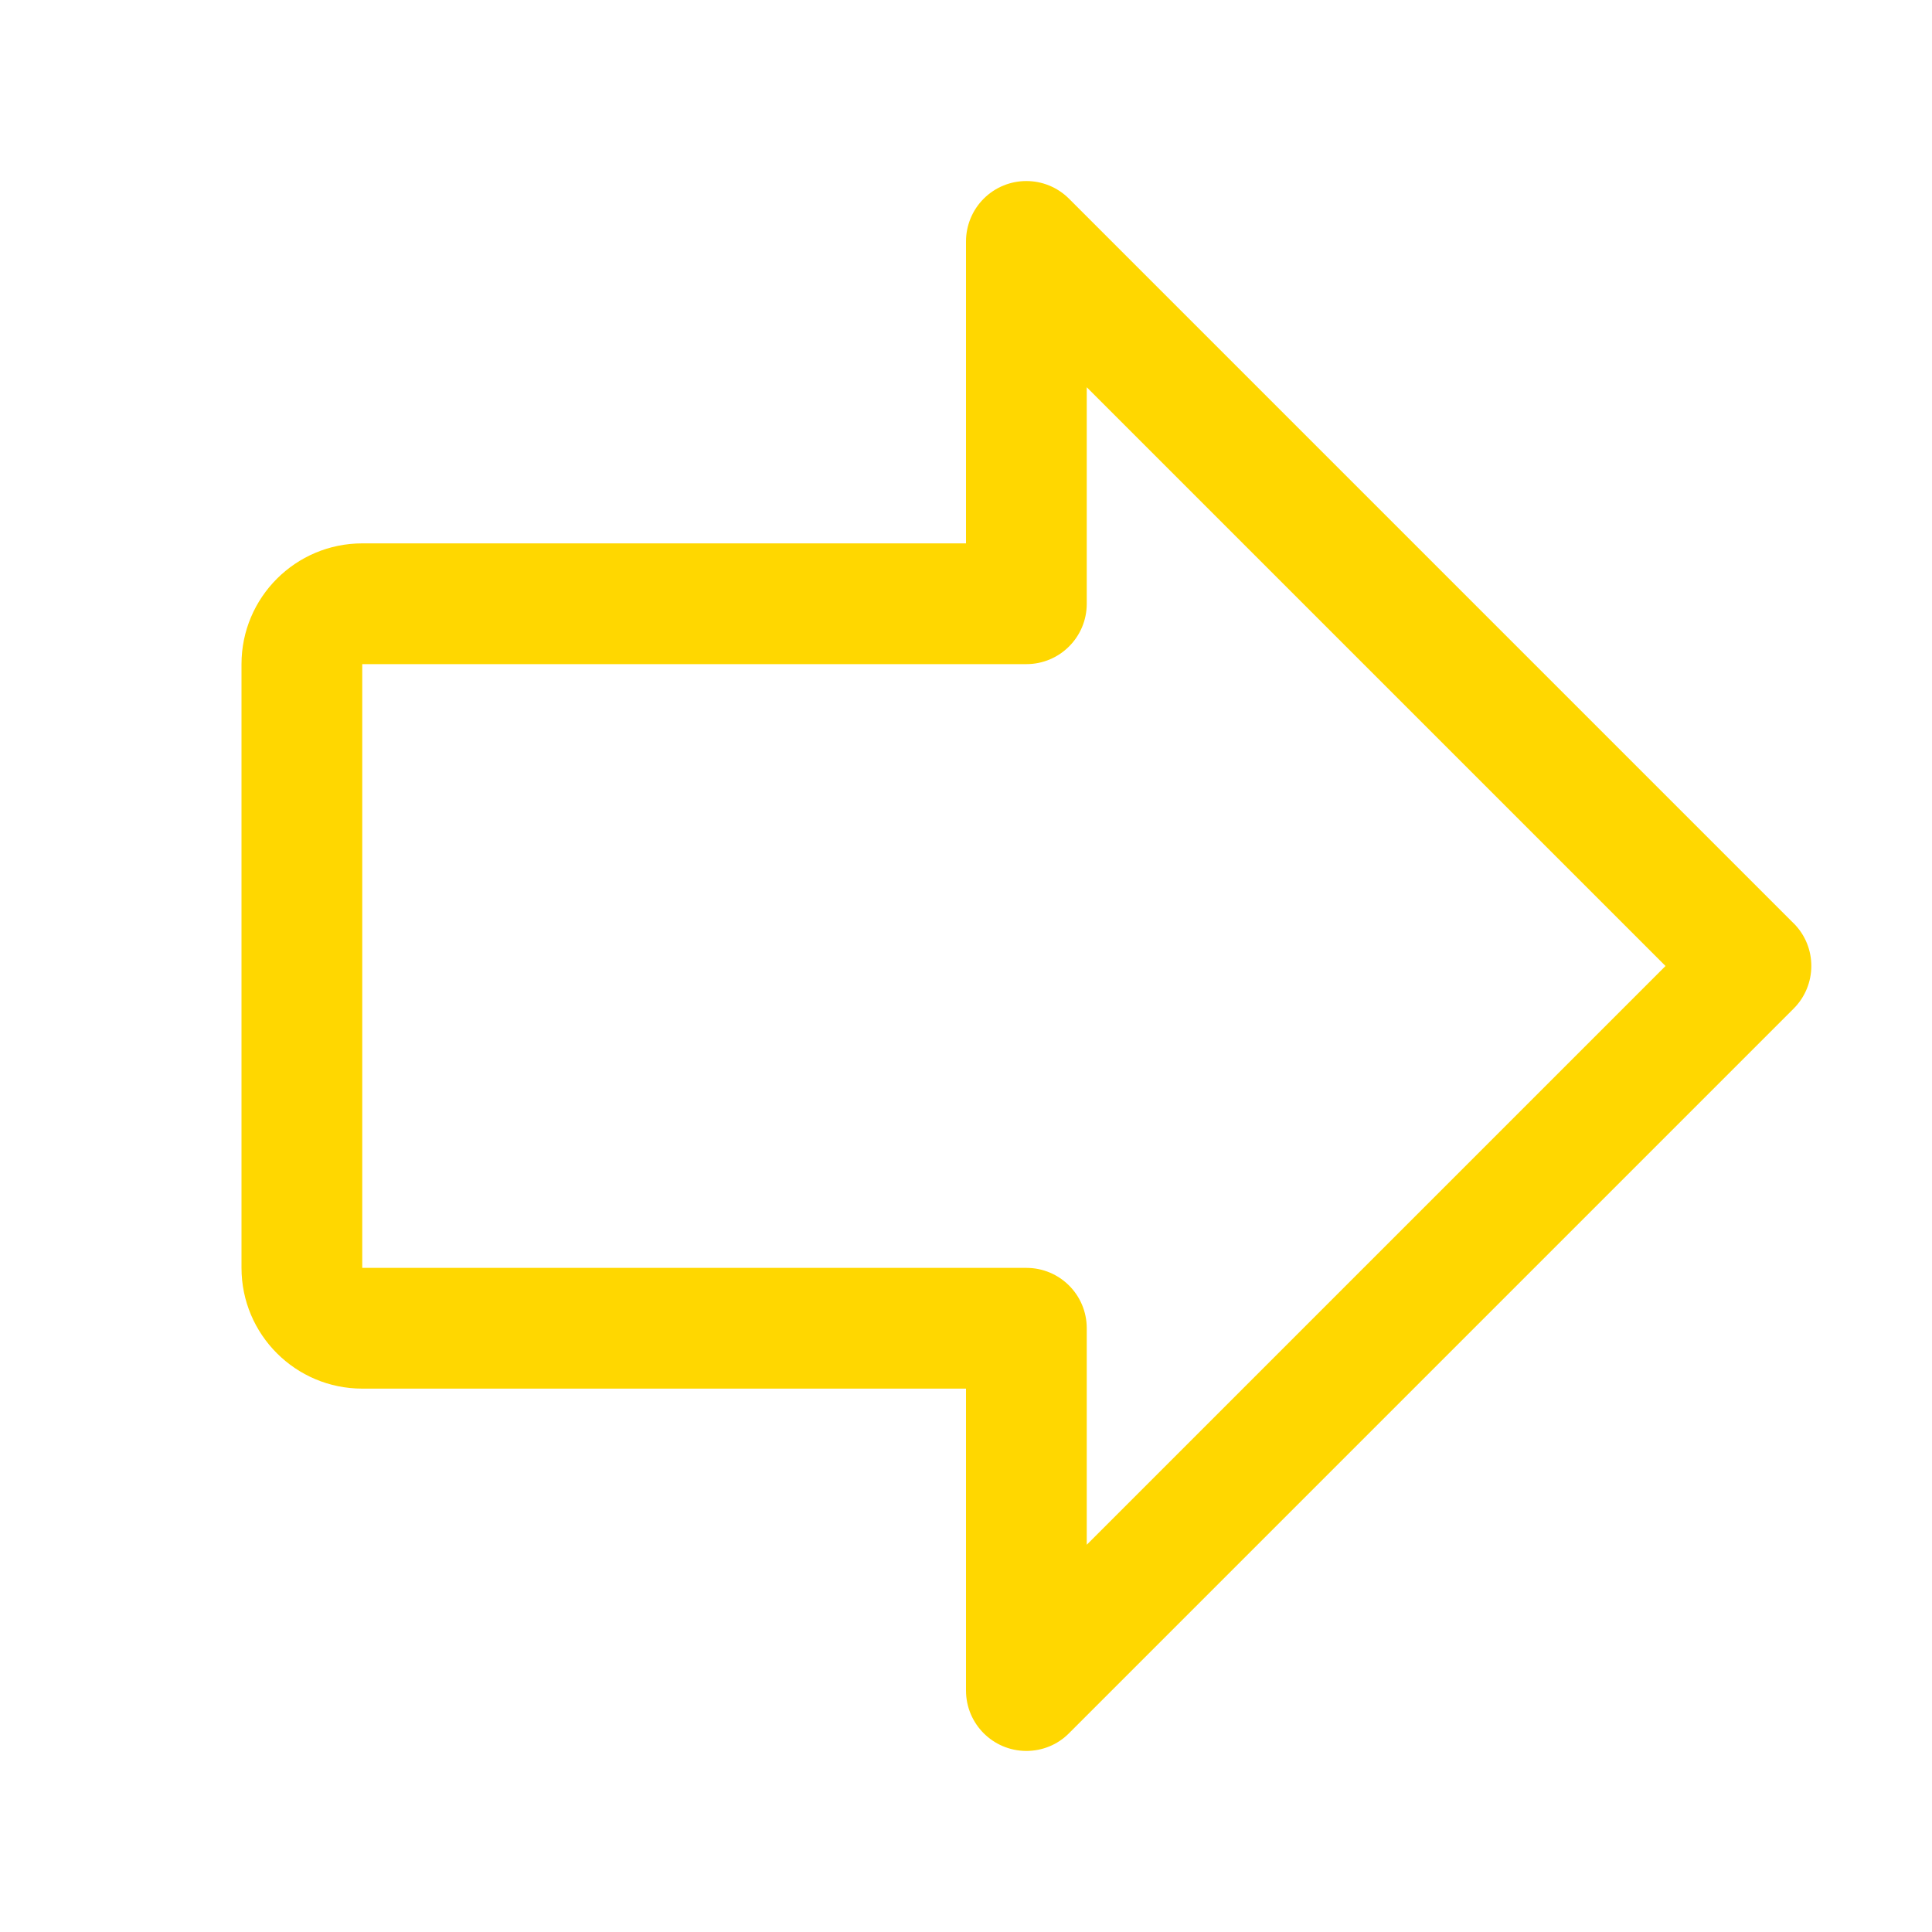 <?xml version="1.0" encoding="utf-8"?>
<!-- Generator: Adobe Illustrator 14.0.0, SVG Export Plug-In . SVG Version: 6.00 Build 43363)  -->
<!DOCTYPE svg PUBLIC "-//W3C//DTD SVG 1.1//EN" "http://www.w3.org/Graphics/SVG/1.1/DTD/svg11.dtd">
<svg version="1.1" id="レイヤー_1" xmlns="http://www.w3.org/2000/svg" xmlns:xlink="http://www.w3.org/1999/xlink" x="0px"
	 y="0px" width="32px" height="32px" viewBox="0 0 32 32" enable-background="new 0 0 32 32" xml:space="preserve">
<path fill="#FFD700" d="M29.707,15.292l-12-12c-0.391-0.391-1.023-0.391-1.414-0.001C16.105,3.479,16,3.734,16,4v5H6
	c-1.104,0-2,0.896-2,2v10c0,1.104,0.896,2,2,2h10v5c0,0.553,0.447,1,0.999,1.001c0.267,0,0.521-0.104,0.708-0.294l12-12
	c0.391-0.39,0.393-1.023,0.002-1.414C29.708,15.293,29.708,15.293,29.707,15.292z M18,25.586V22c0-0.553-0.447-1-1-1H6V11h11
	c0.553,0,1-0.448,1-1V6.414L27.586,16L18,25.586z"/>
</svg>
